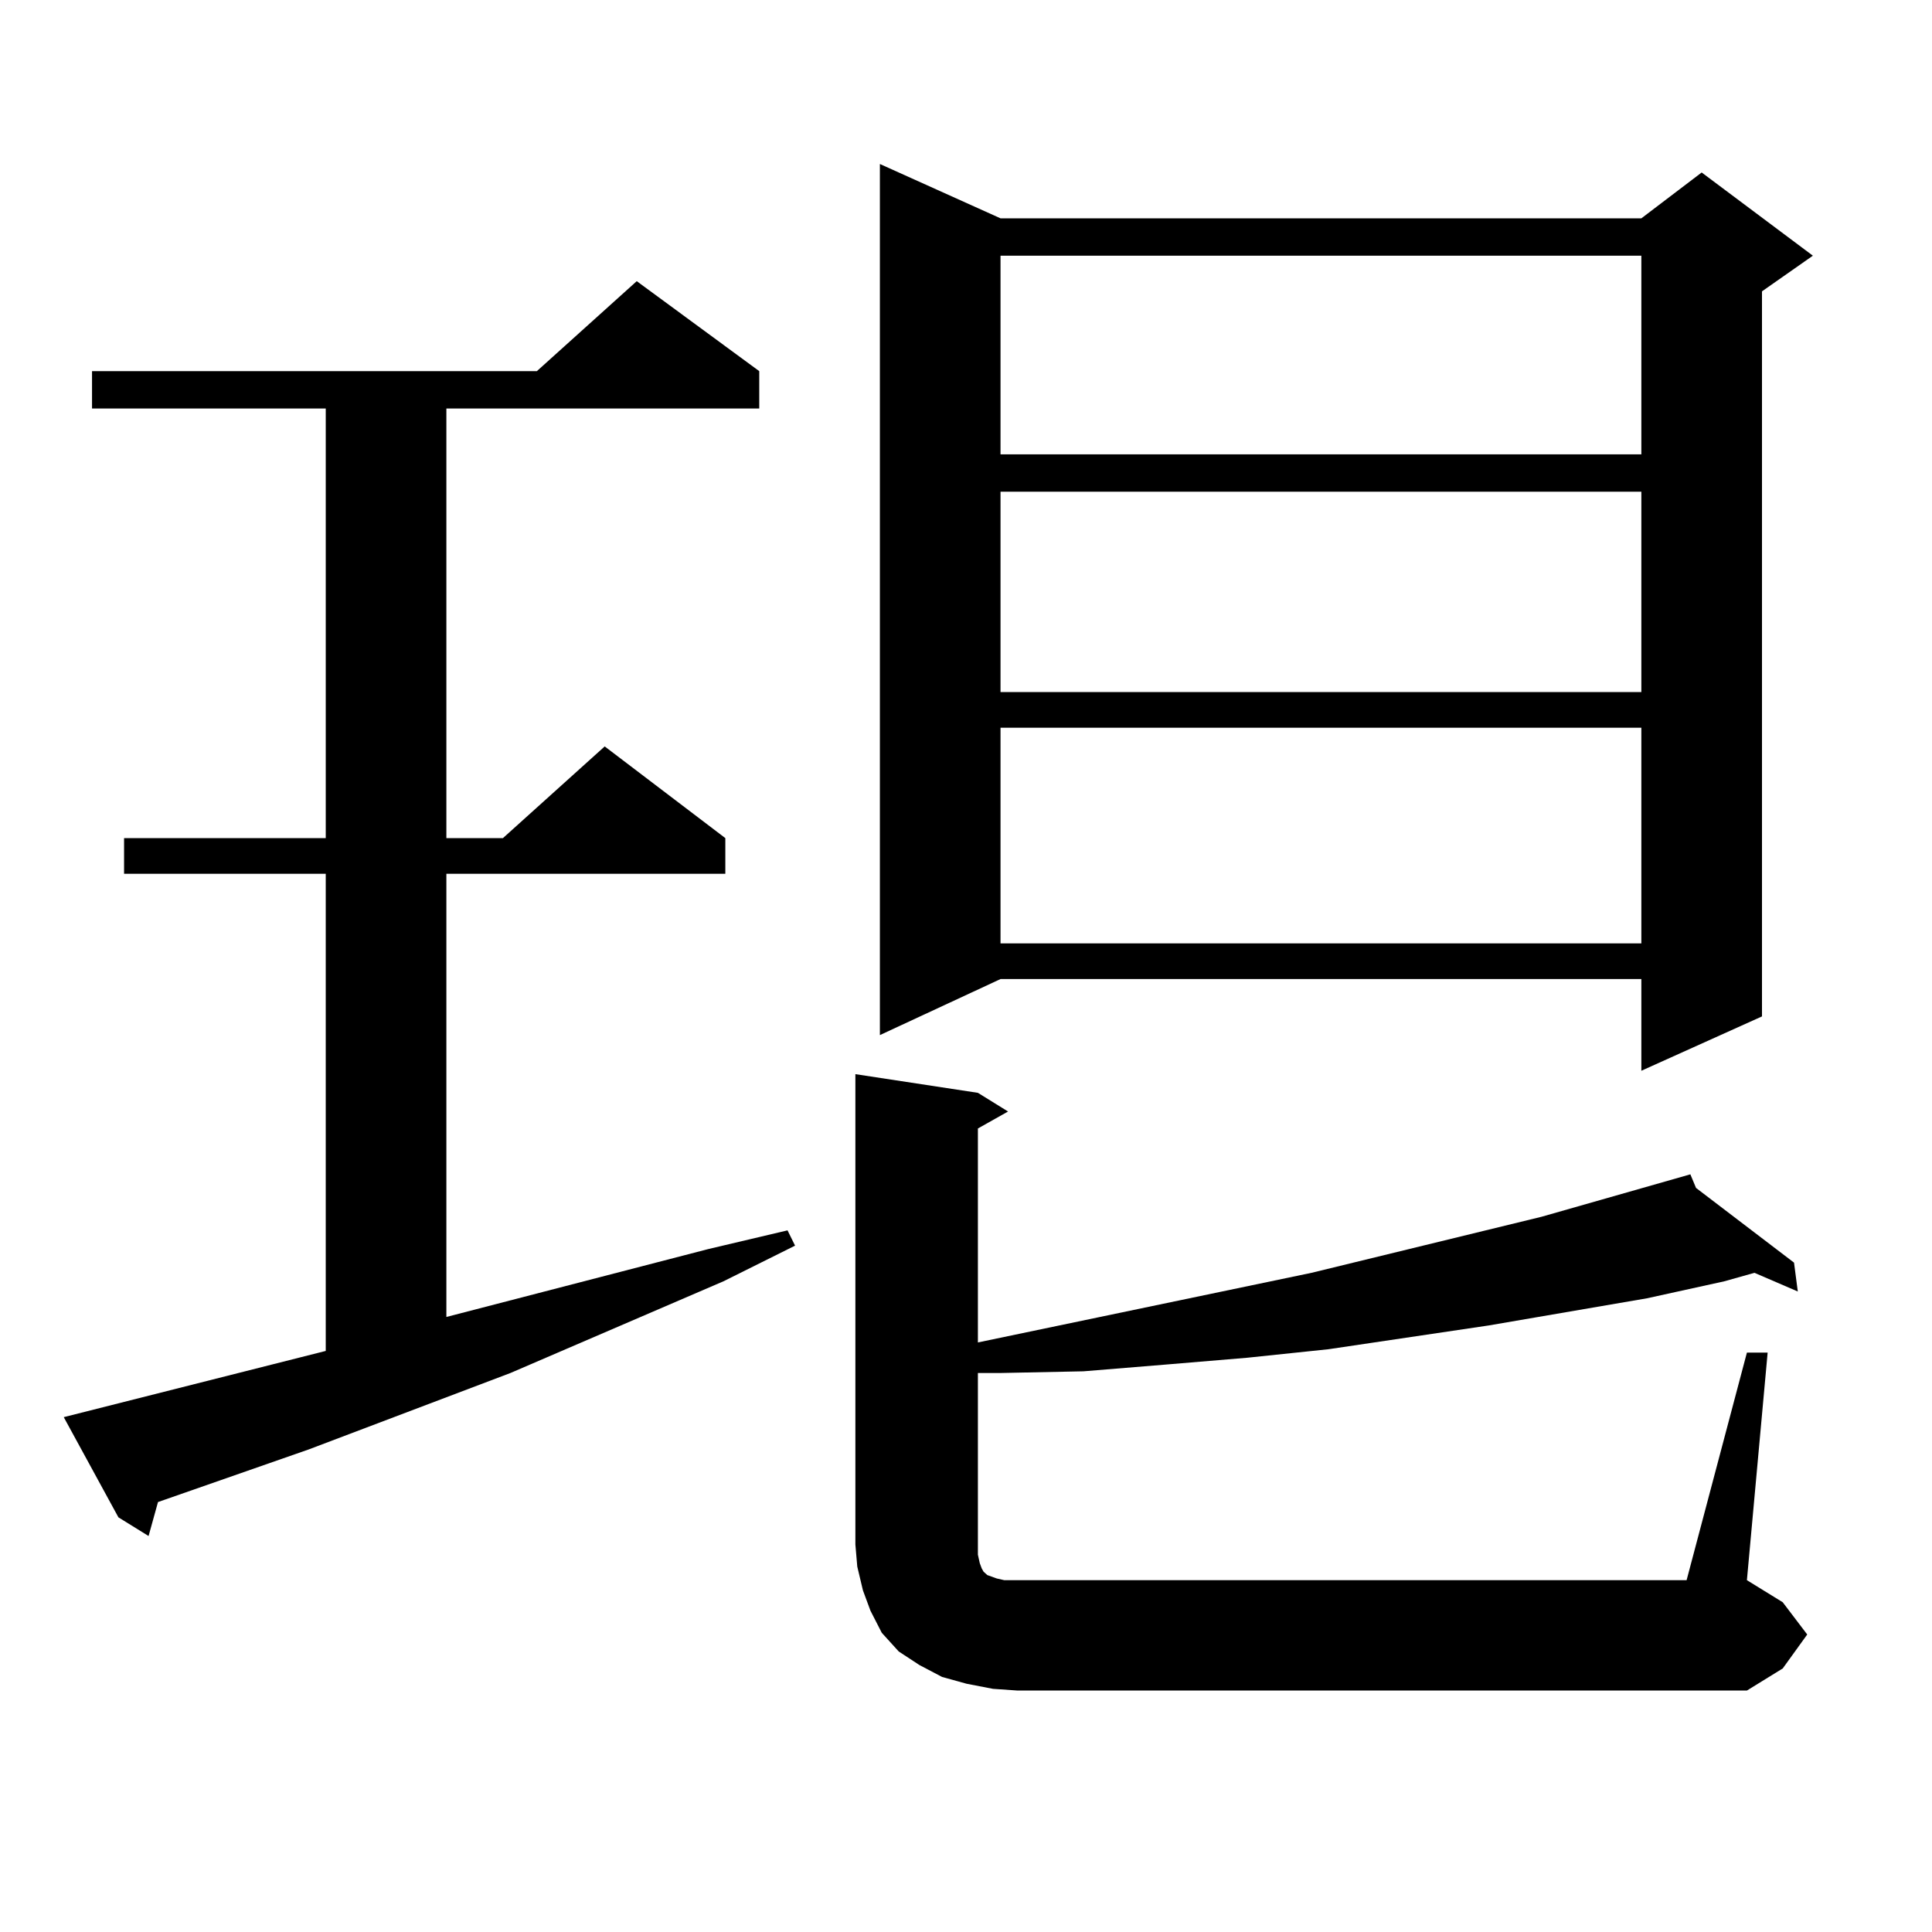 <?xml version="1.0" encoding="utf-8"?>
<!-- Generator: Adobe Illustrator 16.0.0, SVG Export Plug-In . SVG Version: 6.00 Build 0)  -->
<!DOCTYPE svg PUBLIC "-//W3C//DTD SVG 1.1//EN" "http://www.w3.org/Graphics/SVG/1.1/DTD/svg11.dtd">
<svg version="1.1" id="图层_1" xmlns="http://www.w3.org/2000/svg" xmlns:xlink="http://www.w3.org/1999/xlink" x="0px" y="0px"
	 width="1000px" height="1000px" viewBox="0 0 1000 1000" enable-background="new 0 0 1000 1000" xml:space="preserve">
<path d="M32.999,733.516l135.606-34.277V452.266H64.218v-18.457h104.388V211.445H47.633v-19.336h230.238l51.706-46.582
	l63.413,46.582v19.336H231.043v222.363h29.268l52.682-47.461l62.438,47.461v18.457H231.043V681.66l135.606-35.156l40.975-9.668
	l3.902,7.91l-37.072,18.457l-110.241,47.461l-104.388,39.551l-78.047,27.246L76.9,795.039l-15.609-9.668L32.999,733.516z
	 M904.197,700.117h10.731l-10.731,117.773l18.536,11.426l12.683,16.699l-12.683,17.578l-18.536,11.426H526.646l-12.683-0.879
	l-13.658-2.637l-12.683-3.516l-11.707-6.152l-10.731-7.031l-8.78-9.668l-5.854-11.426l-3.902-10.547l-2.927-12.305l-0.976-11.426
	V555.977l63.413,9.668l15.609,9.668l-15.609,8.789v110.742l172.679-36.035l119.021-29.004l77.071-21.973l2.927,7.031l50.73,38.672
	l1.951,14.941l-22.438-9.668l-15.609,4.395l-39.999,8.789l-81.949,14.063l-82.925,12.305l-41.95,4.395l-41.95,3.516l-42.926,3.516
	l-42.926,0.879h-11.707v94.043l0.976,4.395l0.976,2.637l0.976,1.758l0.976,0.879l0.976,0.879l4.878,1.758l3.902,0.879h6.829h346.333
	L904.197,700.117z M517.865,113.008h331.699l31.219-23.73l57.56,43.066l-26.341,18.457v375.293l-62.438,28.125v-47.461H517.865
	l-62.438,29.004V84.883L517.865,113.008z M517.865,132.344v102.832h331.699V132.344H517.865z M517.865,254.512v103.711h331.699
	V254.512H517.865z M517.865,376.68v111.621h331.699V376.68H517.865z"/>
</svg>
